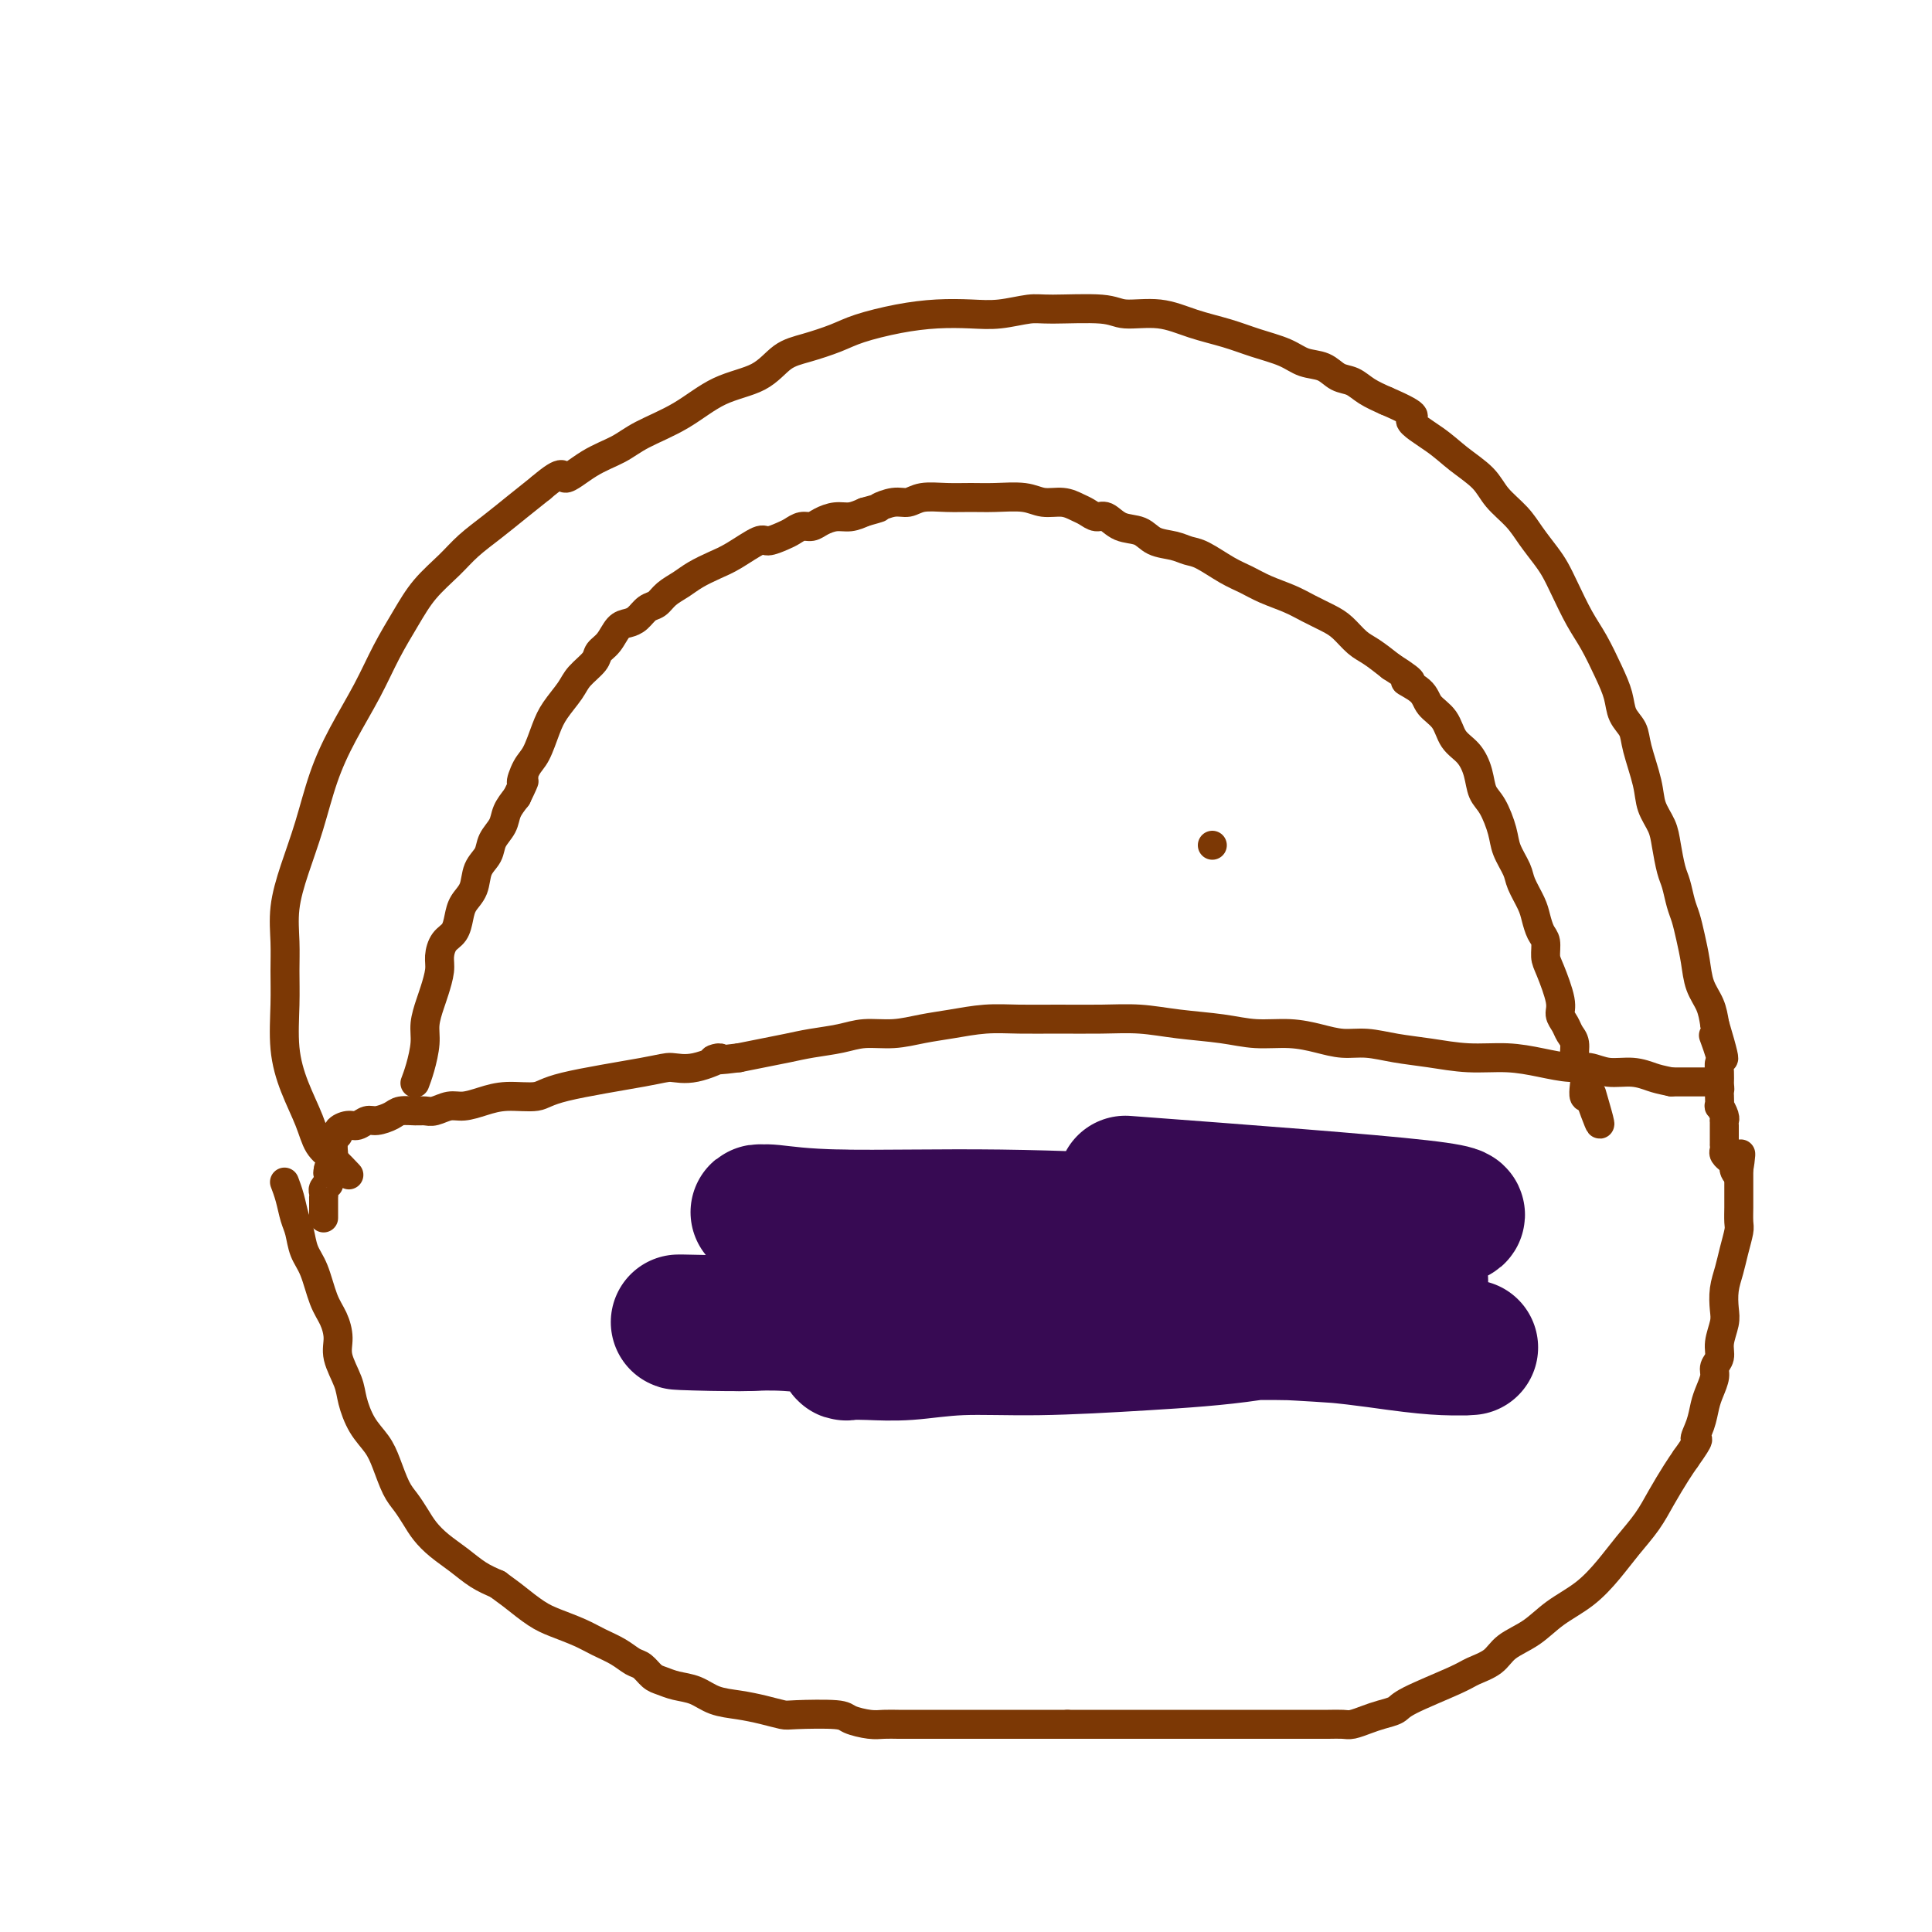 <svg viewBox='0 0 400 400' version='1.1' xmlns='http://www.w3.org/2000/svg' xmlns:xlink='http://www.w3.org/1999/xlink'><g fill='none' stroke='#7C3805' stroke-width='6' stroke-linecap='round' stroke-linejoin='round'><path d='M251,175c0.000,0.000 0.000,0.000 0,0c0.000,0.000 0.000,0.000 0,0c-0.000,0.000 0.000,0.000 0,0'/><path d='M59,245c-0.090,-0.236 -0.180,-0.471 0,0c0.180,0.471 0.628,1.649 1,3c0.372,1.351 0.666,2.875 1,4c0.334,1.125 0.709,1.851 1,3c0.291,1.149 0.499,2.723 1,4c0.501,1.277 1.295,2.258 2,4c0.705,1.742 1.320,4.244 2,6c0.680,1.756 1.424,2.765 2,4c0.576,1.235 0.982,2.697 1,4c0.018,1.303 -0.353,2.449 0,4c0.353,1.551 1.431,3.508 2,5c0.569,1.492 0.628,2.517 1,4c0.372,1.483 1.058,3.422 2,5c0.942,1.578 2.139,2.796 3,4c0.861,1.204 1.385,2.394 2,4c0.615,1.606 1.322,3.626 2,5c0.678,1.374 1.328,2.100 2,3c0.672,0.900 1.365,1.974 2,3c0.635,1.026 1.212,2.004 2,3c0.788,0.996 1.789,2.009 3,3c1.211,0.991 2.634,1.959 4,3c1.366,1.041 2.676,2.155 4,3c1.324,0.845 2.662,1.423 4,2'/><path d='M103,328c3.031,2.225 3.107,2.287 4,3c0.893,0.713 2.602,2.078 4,3c1.398,0.922 2.486,1.403 4,2c1.514,0.597 3.455,1.311 5,2c1.545,0.689 2.693,1.354 4,2c1.307,0.646 2.772,1.272 4,2c1.228,0.728 2.218,1.557 3,2c0.782,0.443 1.356,0.499 2,1c0.644,0.501 1.357,1.447 2,2c0.643,0.553 1.217,0.711 2,1c0.783,0.289 1.776,0.707 3,1c1.224,0.293 2.678,0.460 4,1c1.322,0.540 2.512,1.451 4,2c1.488,0.549 3.274,0.735 5,1c1.726,0.265 3.391,0.610 5,1c1.609,0.390 3.162,0.826 4,1c0.838,0.174 0.962,0.085 3,0c2.038,-0.085 5.992,-0.166 8,0c2.008,0.166 2.071,0.580 3,1c0.929,0.420 2.724,0.844 4,1c1.276,0.156 2.032,0.042 3,0c0.968,-0.042 2.148,-0.011 3,0c0.852,0.011 1.376,0.003 2,0c0.624,-0.003 1.347,-0.001 2,0c0.653,0.001 1.236,0.000 2,0c0.764,-0.000 1.710,-0.000 3,0c1.290,0.000 2.923,0.000 5,0c2.077,-0.000 4.598,-0.000 7,0c2.402,0.000 4.686,0.000 7,0c2.314,-0.000 4.657,-0.000 7,0'/><path d='M221,357c7.519,0.000 5.817,0.000 7,0c1.183,-0.000 5.252,-0.000 8,0c2.748,0.000 4.175,0.000 6,0c1.825,-0.000 4.048,-0.000 6,0c1.952,0.000 3.632,0.000 5,0c1.368,-0.000 2.424,-0.000 4,0c1.576,0.000 3.671,0.000 5,0c1.329,-0.000 1.893,-0.000 3,0c1.107,0.000 2.757,0.001 4,0c1.243,-0.001 2.079,-0.003 3,0c0.921,0.003 1.926,0.012 3,0c1.074,-0.012 2.218,-0.044 3,0c0.782,0.044 1.204,0.166 2,0c0.796,-0.166 1.967,-0.618 3,-1c1.033,-0.382 1.927,-0.693 3,-1c1.073,-0.307 2.325,-0.609 3,-1c0.675,-0.391 0.773,-0.870 3,-2c2.227,-1.130 6.584,-2.910 9,-4c2.416,-1.090 2.892,-1.492 4,-2c1.108,-0.508 2.847,-1.124 4,-2c1.153,-0.876 1.718,-2.011 3,-3c1.282,-0.989 3.280,-1.831 5,-3c1.720,-1.169 3.164,-2.664 5,-4c1.836,-1.336 4.066,-2.512 6,-4c1.934,-1.488 3.571,-3.287 5,-5c1.429,-1.713 2.648,-3.340 4,-5c1.352,-1.660 2.837,-3.352 4,-5c1.163,-1.648 2.006,-3.251 3,-5c0.994,-1.749 2.141,-3.642 3,-5c0.859,-1.358 1.429,-2.179 2,-3'/><path d='M349,302c3.654,-5.111 2.290,-3.887 2,-4c-0.290,-0.113 0.496,-1.563 1,-3c0.504,-1.437 0.728,-2.860 1,-4c0.272,-1.140 0.594,-1.998 1,-3c0.406,-1.002 0.897,-2.148 1,-3c0.103,-0.852 -0.182,-1.410 0,-2c0.182,-0.590 0.833,-1.214 1,-2c0.167,-0.786 -0.148,-1.736 0,-3c0.148,-1.264 0.760,-2.844 1,-4c0.240,-1.156 0.106,-1.889 0,-3c-0.106,-1.111 -0.186,-2.600 0,-4c0.186,-1.400 0.638,-2.711 1,-4c0.362,-1.289 0.633,-2.555 1,-4c0.367,-1.445 0.830,-3.070 1,-4c0.170,-0.930 0.045,-1.166 0,-2c-0.045,-0.834 -0.012,-2.265 0,-3c0.012,-0.735 0.003,-0.775 0,-1c-0.003,-0.225 -0.001,-0.634 0,-1c0.001,-0.366 0.000,-0.690 0,-1c-0.000,-0.310 -0.000,-0.608 0,-1c0.000,-0.392 0.000,-0.879 0,-1c-0.000,-0.121 -0.000,0.122 0,0c0.000,-0.122 0.000,-0.610 0,-1c-0.000,-0.390 -0.000,-0.683 0,-1c0.000,-0.317 0.000,-0.659 0,-1'/><path d='M360,242c0.684,-6.045 0.395,-1.657 0,0c-0.395,1.657 -0.894,0.585 -1,0c-0.106,-0.585 0.182,-0.681 0,-1c-0.182,-0.319 -0.833,-0.860 -1,-1c-0.167,-0.140 0.151,0.121 0,0c-0.151,-0.121 -0.773,-0.623 -1,-1c-0.227,-0.377 -0.061,-0.627 0,-1c0.061,-0.373 0.016,-0.869 0,-1c-0.016,-0.131 -0.004,0.102 0,0c0.004,-0.102 0.001,-0.539 0,-1c-0.001,-0.461 -0.001,-0.946 0,-1c0.001,-0.054 0.001,0.324 0,0c-0.001,-0.324 -0.004,-1.349 0,-2c0.004,-0.651 0.015,-0.929 0,-1c-0.015,-0.071 -0.057,0.064 0,0c0.057,-0.064 0.211,-0.328 0,-1c-0.211,-0.672 -0.789,-1.752 -1,-2c-0.211,-0.248 -0.056,0.337 0,0c0.056,-0.337 0.012,-1.597 0,-2c-0.012,-0.403 0.008,0.050 0,0c-0.008,-0.050 -0.044,-0.602 0,-1c0.044,-0.398 0.166,-0.643 0,-1c-0.166,-0.357 -0.621,-0.828 -1,-1c-0.379,-0.172 -0.681,-0.046 -1,0c-0.319,0.046 -0.655,0.012 -1,0c-0.345,-0.012 -0.701,-0.003 -1,0c-0.299,0.003 -0.542,0.001 -1,0c-0.458,-0.001 -1.131,-0.000 -2,0c-0.869,0.000 -1.935,0.000 -3,0'/><path d='M346,224c-2.277,-0.471 -2.971,-0.647 -4,-1c-1.029,-0.353 -2.394,-0.882 -4,-1c-1.606,-0.118 -3.452,0.175 -5,0c-1.548,-0.175 -2.799,-0.816 -4,-1c-1.201,-0.184 -2.353,0.091 -4,0c-1.647,-0.091 -3.790,-0.549 -6,-1c-2.210,-0.451 -4.488,-0.895 -7,-1c-2.512,-0.105 -5.259,0.130 -8,0c-2.741,-0.130 -5.477,-0.626 -8,-1c-2.523,-0.374 -4.833,-0.626 -7,-1c-2.167,-0.374 -4.192,-0.870 -6,-1c-1.808,-0.130 -3.400,0.106 -5,0c-1.600,-0.106 -3.209,-0.553 -5,-1c-1.791,-0.447 -3.764,-0.894 -6,-1c-2.236,-0.106 -4.734,0.129 -7,0c-2.266,-0.129 -4.301,-0.623 -7,-1c-2.699,-0.377 -6.061,-0.637 -9,-1c-2.939,-0.363 -5.456,-0.830 -8,-1c-2.544,-0.170 -5.116,-0.042 -8,0c-2.884,0.042 -6.079,-0.000 -9,0c-2.921,0.000 -5.567,0.042 -8,0c-2.433,-0.042 -4.653,-0.170 -7,0c-2.347,0.170 -4.821,0.637 -7,1c-2.179,0.363 -4.063,0.622 -6,1c-1.937,0.378 -3.928,0.875 -6,1c-2.072,0.125 -4.227,-0.121 -6,0c-1.773,0.121 -3.166,0.610 -5,1c-1.834,0.390 -4.110,0.682 -6,1c-1.890,0.318 -3.393,0.663 -5,1c-1.607,0.337 -3.316,0.668 -5,1c-1.684,0.332 -3.342,0.666 -5,1'/><path d='M153,219c-8.565,1.115 -4.476,-0.098 -4,0c0.476,0.098 -2.660,1.509 -5,2c-2.340,0.491 -3.885,0.064 -5,0c-1.115,-0.064 -1.799,0.234 -6,1c-4.201,0.766 -11.919,1.999 -16,3c-4.081,1.001 -4.524,1.770 -6,2c-1.476,0.230 -3.985,-0.078 -6,0c-2.015,0.078 -3.537,0.543 -5,1c-1.463,0.457 -2.866,0.907 -4,1c-1.134,0.093 -1.998,-0.172 -3,0c-1.002,0.172 -2.140,0.781 -3,1c-0.860,0.219 -1.441,0.049 -2,0c-0.559,-0.049 -1.094,0.024 -2,0c-0.906,-0.024 -2.182,-0.146 -3,0c-0.818,0.146 -1.177,0.560 -2,1c-0.823,0.440 -2.109,0.905 -3,1c-0.891,0.095 -1.386,-0.181 -2,0c-0.614,0.181 -1.345,0.818 -2,1c-0.655,0.182 -1.233,-0.092 -2,0c-0.767,0.092 -1.722,0.550 -2,1c-0.278,0.450 0.122,0.890 0,1c-0.122,0.110 -0.765,-0.112 -1,0c-0.235,0.112 -0.062,0.558 0,1c0.062,0.442 0.014,0.881 0,1c-0.014,0.119 0.007,-0.081 0,0c-0.007,0.081 -0.040,0.445 0,1c0.040,0.555 0.154,1.301 0,2c-0.154,0.699 -0.577,1.349 -1,2'/><path d='M68,242c-0.305,1.339 -0.068,0.687 0,1c0.068,0.313 -0.034,1.591 0,2c0.034,0.409 0.205,-0.049 0,0c-0.205,0.049 -0.787,0.607 -1,1c-0.213,0.393 -0.057,0.620 0,1c0.057,0.380 0.015,0.911 0,1c-0.015,0.089 -0.004,-0.265 0,0c0.004,0.265 0.001,1.148 0,2c-0.001,0.852 -0.000,1.672 0,2c0.000,0.328 0.000,0.164 0,0'/><path d='M72,243c-0.070,-0.074 -0.139,-0.149 0,0c0.139,0.149 0.487,0.521 0,0c-0.487,-0.521 -1.809,-1.934 -3,-3c-1.191,-1.066 -2.253,-1.784 -3,-3c-0.747,-1.216 -1.181,-2.928 -2,-5c-0.819,-2.072 -2.023,-4.502 -3,-7c-0.977,-2.498 -1.727,-5.064 -2,-8c-0.273,-2.936 -0.068,-6.242 0,-9c0.068,-2.758 -0.001,-4.967 0,-7c0.001,-2.033 0.072,-3.888 0,-6c-0.072,-2.112 -0.285,-4.480 0,-7c0.285,-2.520 1.069,-5.193 2,-8c0.931,-2.807 2.009,-5.750 3,-9c0.991,-3.250 1.896,-6.808 3,-10c1.104,-3.192 2.408,-6.019 4,-9c1.592,-2.981 3.472,-6.117 5,-9c1.528,-2.883 2.704,-5.513 4,-8c1.296,-2.487 2.712,-4.832 4,-7c1.288,-2.168 2.447,-4.158 4,-6c1.553,-1.842 3.499,-3.535 5,-5c1.501,-1.465 2.557,-2.702 4,-4c1.443,-1.298 3.273,-2.657 5,-4c1.727,-1.343 3.351,-2.669 5,-4c1.649,-1.331 3.325,-2.665 5,-4'/><path d='M112,101c5.244,-4.487 4.353,-2.204 5,-2c0.647,0.204 2.830,-1.671 5,-3c2.170,-1.329 4.327,-2.111 6,-3c1.673,-0.889 2.862,-1.884 5,-3c2.138,-1.116 5.224,-2.354 8,-4c2.776,-1.646 5.243,-3.701 8,-5c2.757,-1.299 5.805,-1.842 8,-3c2.195,-1.158 3.536,-2.930 5,-4c1.464,-1.070 3.050,-1.439 5,-2c1.950,-0.561 4.264,-1.313 6,-2c1.736,-0.687 2.895,-1.307 5,-2c2.105,-0.693 5.155,-1.457 8,-2c2.845,-0.543 5.486,-0.863 8,-1c2.514,-0.137 4.900,-0.090 7,0c2.100,0.090 3.913,0.225 6,0c2.087,-0.225 4.447,-0.808 6,-1c1.553,-0.192 2.300,0.007 5,0c2.700,-0.007 7.354,-0.220 10,0c2.646,0.220 3.283,0.874 5,1c1.717,0.126 4.514,-0.276 7,0c2.486,0.276 4.660,1.230 7,2c2.340,0.770 4.846,1.357 7,2c2.154,0.643 3.955,1.342 6,2c2.045,0.658 4.333,1.275 6,2c1.667,0.725 2.714,1.559 4,2c1.286,0.441 2.811,0.488 4,1c1.189,0.512 2.040,1.488 3,2c0.960,0.512 2.028,0.561 3,1c0.972,0.439 1.849,1.268 3,2c1.151,0.732 2.575,1.366 4,2'/><path d='M287,83c8.162,3.499 5.067,3.247 5,4c-0.067,0.753 2.895,2.511 5,4c2.105,1.489 3.354,2.708 5,4c1.646,1.292 3.691,2.656 5,4c1.309,1.344 1.884,2.666 3,4c1.116,1.334 2.773,2.679 4,4c1.227,1.321 2.022,2.618 3,4c0.978,1.382 2.137,2.850 3,4c0.863,1.150 1.428,1.983 2,3c0.572,1.017 1.151,2.217 2,4c0.849,1.783 1.966,4.147 3,6c1.034,1.853 1.983,3.195 3,5c1.017,1.805 2.103,4.072 3,6c0.897,1.928 1.606,3.516 2,5c0.394,1.484 0.472,2.865 1,4c0.528,1.135 1.507,2.025 2,3c0.493,0.975 0.499,2.033 1,4c0.501,1.967 1.496,4.841 2,7c0.504,2.159 0.516,3.602 1,5c0.484,1.398 1.439,2.752 2,4c0.561,1.248 0.728,2.392 1,4c0.272,1.608 0.650,3.682 1,5c0.350,1.318 0.671,1.881 1,3c0.329,1.119 0.664,2.795 1,4c0.336,1.205 0.671,1.939 1,3c0.329,1.061 0.652,2.450 1,4c0.348,1.550 0.722,3.261 1,5c0.278,1.739 0.459,3.507 1,5c0.541,1.493 1.440,2.712 2,4c0.560,1.288 0.780,2.644 1,4'/><path d='M355,212c3.807,12.745 0.824,5.107 0,3c-0.824,-2.107 0.511,1.316 1,3c0.489,1.684 0.131,1.628 0,2c-0.131,0.372 -0.035,1.172 0,2c0.035,0.828 0.009,1.684 0,2c-0.009,0.316 -0.003,0.090 0,0c0.003,-0.090 0.001,-0.045 0,0'/><path d='M86,224c-0.081,0.213 -0.162,0.426 0,0c0.162,-0.426 0.568,-1.491 1,-3c0.432,-1.509 0.890,-3.461 1,-5c0.110,-1.539 -0.129,-2.666 0,-4c0.129,-1.334 0.625,-2.875 1,-4c0.375,-1.125 0.629,-1.834 1,-3c0.371,-1.166 0.859,-2.791 1,-4c0.141,-1.209 -0.065,-2.004 0,-3c0.065,-0.996 0.403,-2.194 1,-3c0.597,-0.806 1.454,-1.220 2,-2c0.546,-0.780 0.780,-1.927 1,-3c0.220,-1.073 0.425,-2.072 1,-3c0.575,-0.928 1.520,-1.785 2,-3c0.480,-1.215 0.495,-2.790 1,-4c0.505,-1.210 1.500,-2.056 2,-3c0.500,-0.944 0.505,-1.985 1,-3c0.495,-1.015 1.479,-2.004 2,-3c0.521,-0.996 0.577,-1.999 1,-3c0.423,-1.001 1.211,-2.001 2,-3'/><path d='M107,165c2.512,-5.169 1.291,-3.092 1,-3c-0.291,0.092 0.349,-1.802 1,-3c0.651,-1.198 1.314,-1.699 2,-3c0.686,-1.301 1.396,-3.402 2,-5c0.604,-1.598 1.103,-2.694 2,-4c0.897,-1.306 2.194,-2.824 3,-4c0.806,-1.176 1.122,-2.010 2,-3c0.878,-0.990 2.318,-2.135 3,-3c0.682,-0.865 0.605,-1.449 1,-2c0.395,-0.551 1.260,-1.069 2,-2c0.740,-0.931 1.353,-2.276 2,-3c0.647,-0.724 1.327,-0.827 2,-1c0.673,-0.173 1.338,-0.417 2,-1c0.662,-0.583 1.320,-1.507 2,-2c0.680,-0.493 1.382,-0.555 2,-1c0.618,-0.445 1.153,-1.272 2,-2c0.847,-0.728 2.006,-1.355 3,-2c0.994,-0.645 1.823,-1.307 3,-2c1.177,-0.693 2.703,-1.418 4,-2c1.297,-0.582 2.364,-1.020 4,-2c1.636,-0.980 3.842,-2.501 5,-3c1.158,-0.499 1.269,0.025 2,0c0.731,-0.025 2.082,-0.598 3,-1c0.918,-0.402 1.404,-0.634 2,-1c0.596,-0.366 1.303,-0.868 2,-1c0.697,-0.132 1.383,0.106 2,0c0.617,-0.106 1.165,-0.554 2,-1c0.835,-0.446 1.955,-0.889 3,-1c1.045,-0.111 2.013,0.111 3,0c0.987,-0.111 1.994,-0.556 3,-1'/><path d='M179,106c3.941,-1.090 2.794,-0.814 3,-1c0.206,-0.186 1.765,-0.835 3,-1c1.235,-0.165 2.145,0.152 3,0c0.855,-0.152 1.656,-0.774 3,-1c1.344,-0.226 3.230,-0.057 5,0c1.770,0.057 3.425,0.000 5,0c1.575,-0.000 3.069,0.056 5,0c1.931,-0.056 4.299,-0.222 6,0c1.701,0.222 2.735,0.834 4,1c1.265,0.166 2.761,-0.115 4,0c1.239,0.115 2.221,0.626 3,1c0.779,0.374 1.356,0.610 2,1c0.644,0.390 1.354,0.934 2,1c0.646,0.066 1.229,-0.347 2,0c0.771,0.347 1.729,1.456 3,2c1.271,0.544 2.855,0.525 4,1c1.145,0.475 1.849,1.443 3,2c1.151,0.557 2.748,0.701 4,1c1.252,0.299 2.161,0.751 3,1c0.839,0.249 1.610,0.293 3,1c1.390,0.707 3.400,2.076 5,3c1.600,0.924 2.792,1.403 4,2c1.208,0.597 2.434,1.314 4,2c1.566,0.686 3.472,1.343 5,2c1.528,0.657 2.677,1.316 4,2c1.323,0.684 2.821,1.393 4,2c1.179,0.607 2.038,1.111 3,2c0.962,0.889 2.028,2.162 3,3c0.972,0.838 1.849,1.239 3,2c1.151,0.761 2.575,1.880 4,3'/><path d='M288,138c6.552,4.156 3.431,3.046 3,3c-0.431,-0.046 1.827,0.973 3,2c1.173,1.027 1.260,2.062 2,3c0.740,0.938 2.134,1.777 3,3c0.866,1.223 1.204,2.828 2,4c0.796,1.172 2.048,1.909 3,3c0.952,1.091 1.602,2.535 2,4c0.398,1.465 0.545,2.952 1,4c0.455,1.048 1.220,1.658 2,3c0.780,1.342 1.575,3.416 2,5c0.425,1.584 0.481,2.678 1,4c0.519,1.322 1.501,2.872 2,4c0.499,1.128 0.516,1.834 1,3c0.484,1.166 1.436,2.791 2,4c0.564,1.209 0.741,2.000 1,3c0.259,1.000 0.599,2.207 1,3c0.401,0.793 0.863,1.171 1,2c0.137,0.829 -0.051,2.109 0,3c0.051,0.891 0.342,1.394 1,3c0.658,1.606 1.683,4.316 2,6c0.317,1.684 -0.073,2.342 0,3c0.073,0.658 0.611,1.317 1,2c0.389,0.683 0.630,1.390 1,2c0.370,0.610 0.870,1.121 1,2c0.130,0.879 -0.109,2.124 0,3c0.109,0.876 0.568,1.384 1,2c0.432,0.616 0.837,1.340 1,2c0.163,0.660 0.082,1.255 0,2c-0.082,0.745 -0.166,1.642 0,2c0.166,0.358 0.583,0.179 1,0'/><path d='M329,227c3.800,10.644 1.800,3.756 1,1c-0.800,-2.756 -0.400,-1.378 0,0'/></g>
<g fill='none' stroke='#370A53' stroke-width='28' stroke-linecap='round' stroke-linejoin='round'><path d='M286,269c-0.164,0.062 -0.328,0.124 0,0c0.328,-0.124 1.148,-0.436 0,0c-1.148,0.436 -4.263,1.618 -9,3c-4.737,1.382 -11.096,2.962 -18,4c-6.904,1.038 -14.352,1.532 -22,2c-7.648,0.468 -15.495,0.910 -22,1c-6.505,0.090 -11.666,-0.171 -16,0c-4.334,0.171 -7.841,0.775 -11,1c-3.159,0.225 -5.971,0.073 -8,0c-2.029,-0.073 -3.274,-0.066 -4,0c-0.726,0.066 -0.931,0.190 -1,0c-0.069,-0.190 -0.002,-0.694 1,-1c1.002,-0.306 2.940,-0.415 9,-1c6.060,-0.585 16.244,-1.645 27,-2c10.756,-0.355 22.084,-0.004 32,0c9.916,0.004 18.420,-0.339 26,0c7.580,0.339 14.237,1.359 19,2c4.763,0.641 7.632,0.902 10,1c2.368,0.098 4.234,0.034 5,0c0.766,-0.034 0.431,-0.037 0,0c-0.431,0.037 -0.958,0.115 -2,0c-1.042,-0.115 -2.601,-0.422 -8,-1c-5.399,-0.578 -14.640,-1.427 -25,-2c-10.360,-0.573 -21.840,-0.872 -33,-1c-11.160,-0.128 -22.002,-0.087 -32,0c-9.998,0.087 -19.154,0.219 -26,0c-6.846,-0.219 -11.382,-0.790 -15,-1c-3.618,-0.210 -6.320,-0.060 -8,0c-1.680,0.060 -2.340,0.030 -3,0'/><path d='M152,274c-23.285,-0.671 -5.499,0.152 2,0c7.499,-0.152 4.711,-1.278 8,-2c3.289,-0.722 12.655,-1.041 24,-2c11.345,-0.959 24.668,-2.559 37,-4c12.332,-1.441 23.675,-2.724 33,-3c9.325,-0.276 16.634,0.456 22,1c5.366,0.544 8.788,0.902 11,1c2.212,0.098 3.213,-0.063 4,0c0.787,0.063 1.361,0.350 1,0c-0.361,-0.350 -1.656,-1.336 -4,-2c-2.344,-0.664 -5.738,-1.005 -13,-2c-7.262,-0.995 -18.392,-2.644 -29,-4c-10.608,-1.356 -20.695,-2.420 -30,-3c-9.305,-0.580 -17.829,-0.677 -25,-1c-7.171,-0.323 -12.989,-0.872 -18,-1c-5.011,-0.128 -9.214,0.166 -12,0c-2.786,-0.166 -4.156,-0.792 -5,-1c-0.844,-0.208 -1.164,0.001 -1,0c0.164,-0.001 0.812,-0.211 3,0c2.188,0.211 5.915,0.842 14,1c8.085,0.158 20.527,-0.158 33,0c12.473,0.158 24.976,0.789 36,1c11.024,0.211 20.571,0.000 28,0c7.429,-0.000 12.742,0.210 17,0c4.258,-0.210 7.461,-0.840 9,-1c1.539,-0.160 1.414,0.149 3,0c1.586,-0.149 4.882,-0.757 -6,-2c-10.882,-1.243 -35.941,-3.122 -61,-5'/></g>
</svg>
